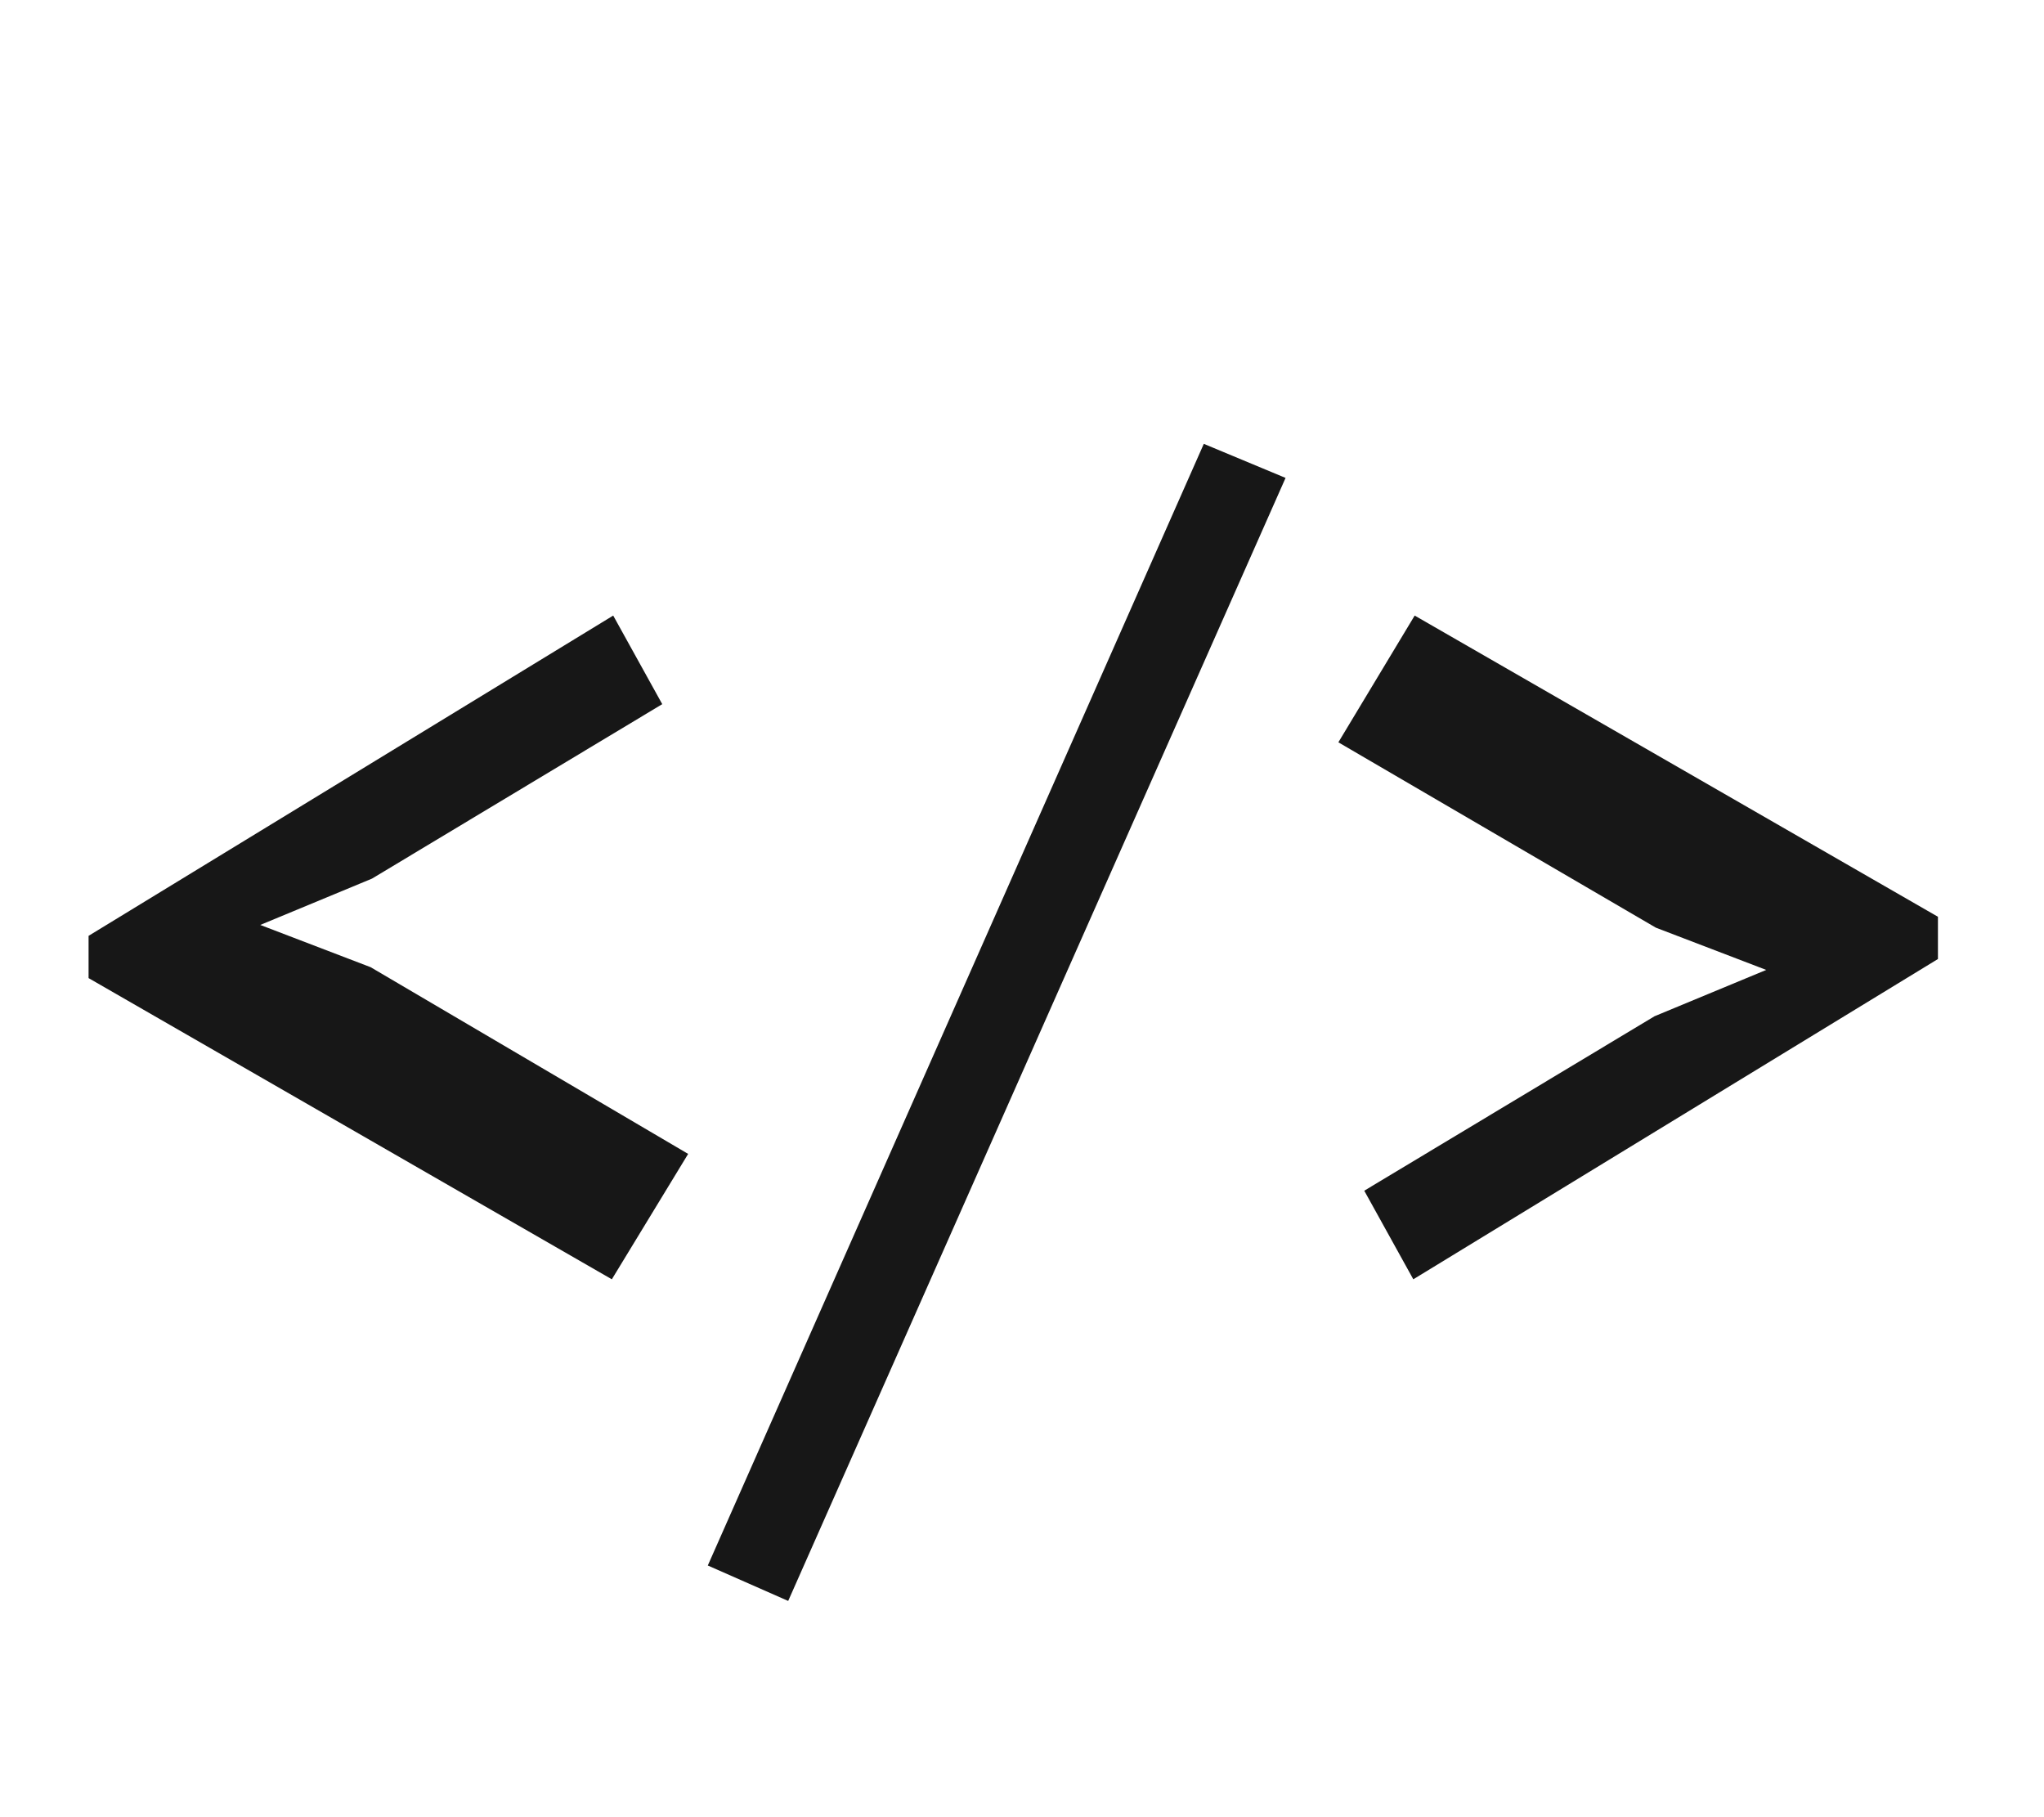 <?xml version="1.0" encoding="UTF-8"?> <svg xmlns="http://www.w3.org/2000/svg" width="36" height="32" viewBox="0 0 36 32" fill="none"><g clip-path="url(#clip0_2_6)"><path d="M1.56 17.224V16.48L10.8 10.84L11.664 12.4L6.552 15.472L4.584 16.288L6.528 17.032L12.12 20.32L10.776 22.528L1.56 17.224ZM21.202 7.816L22.642 8.416L13.882 28.192L12.466 27.568L21.202 7.816ZM34.132 16.144V16.888L24.892 22.528L24.028 20.968L29.14 17.896L31.108 17.08L29.164 16.336L23.572 13.072L24.916 10.84L34.132 16.144Z" fill="#171717"></path></g><defs><clipPath id="clip0_2_6"><rect width="36" height="32" fill="white"></rect></clipPath></defs></svg> 